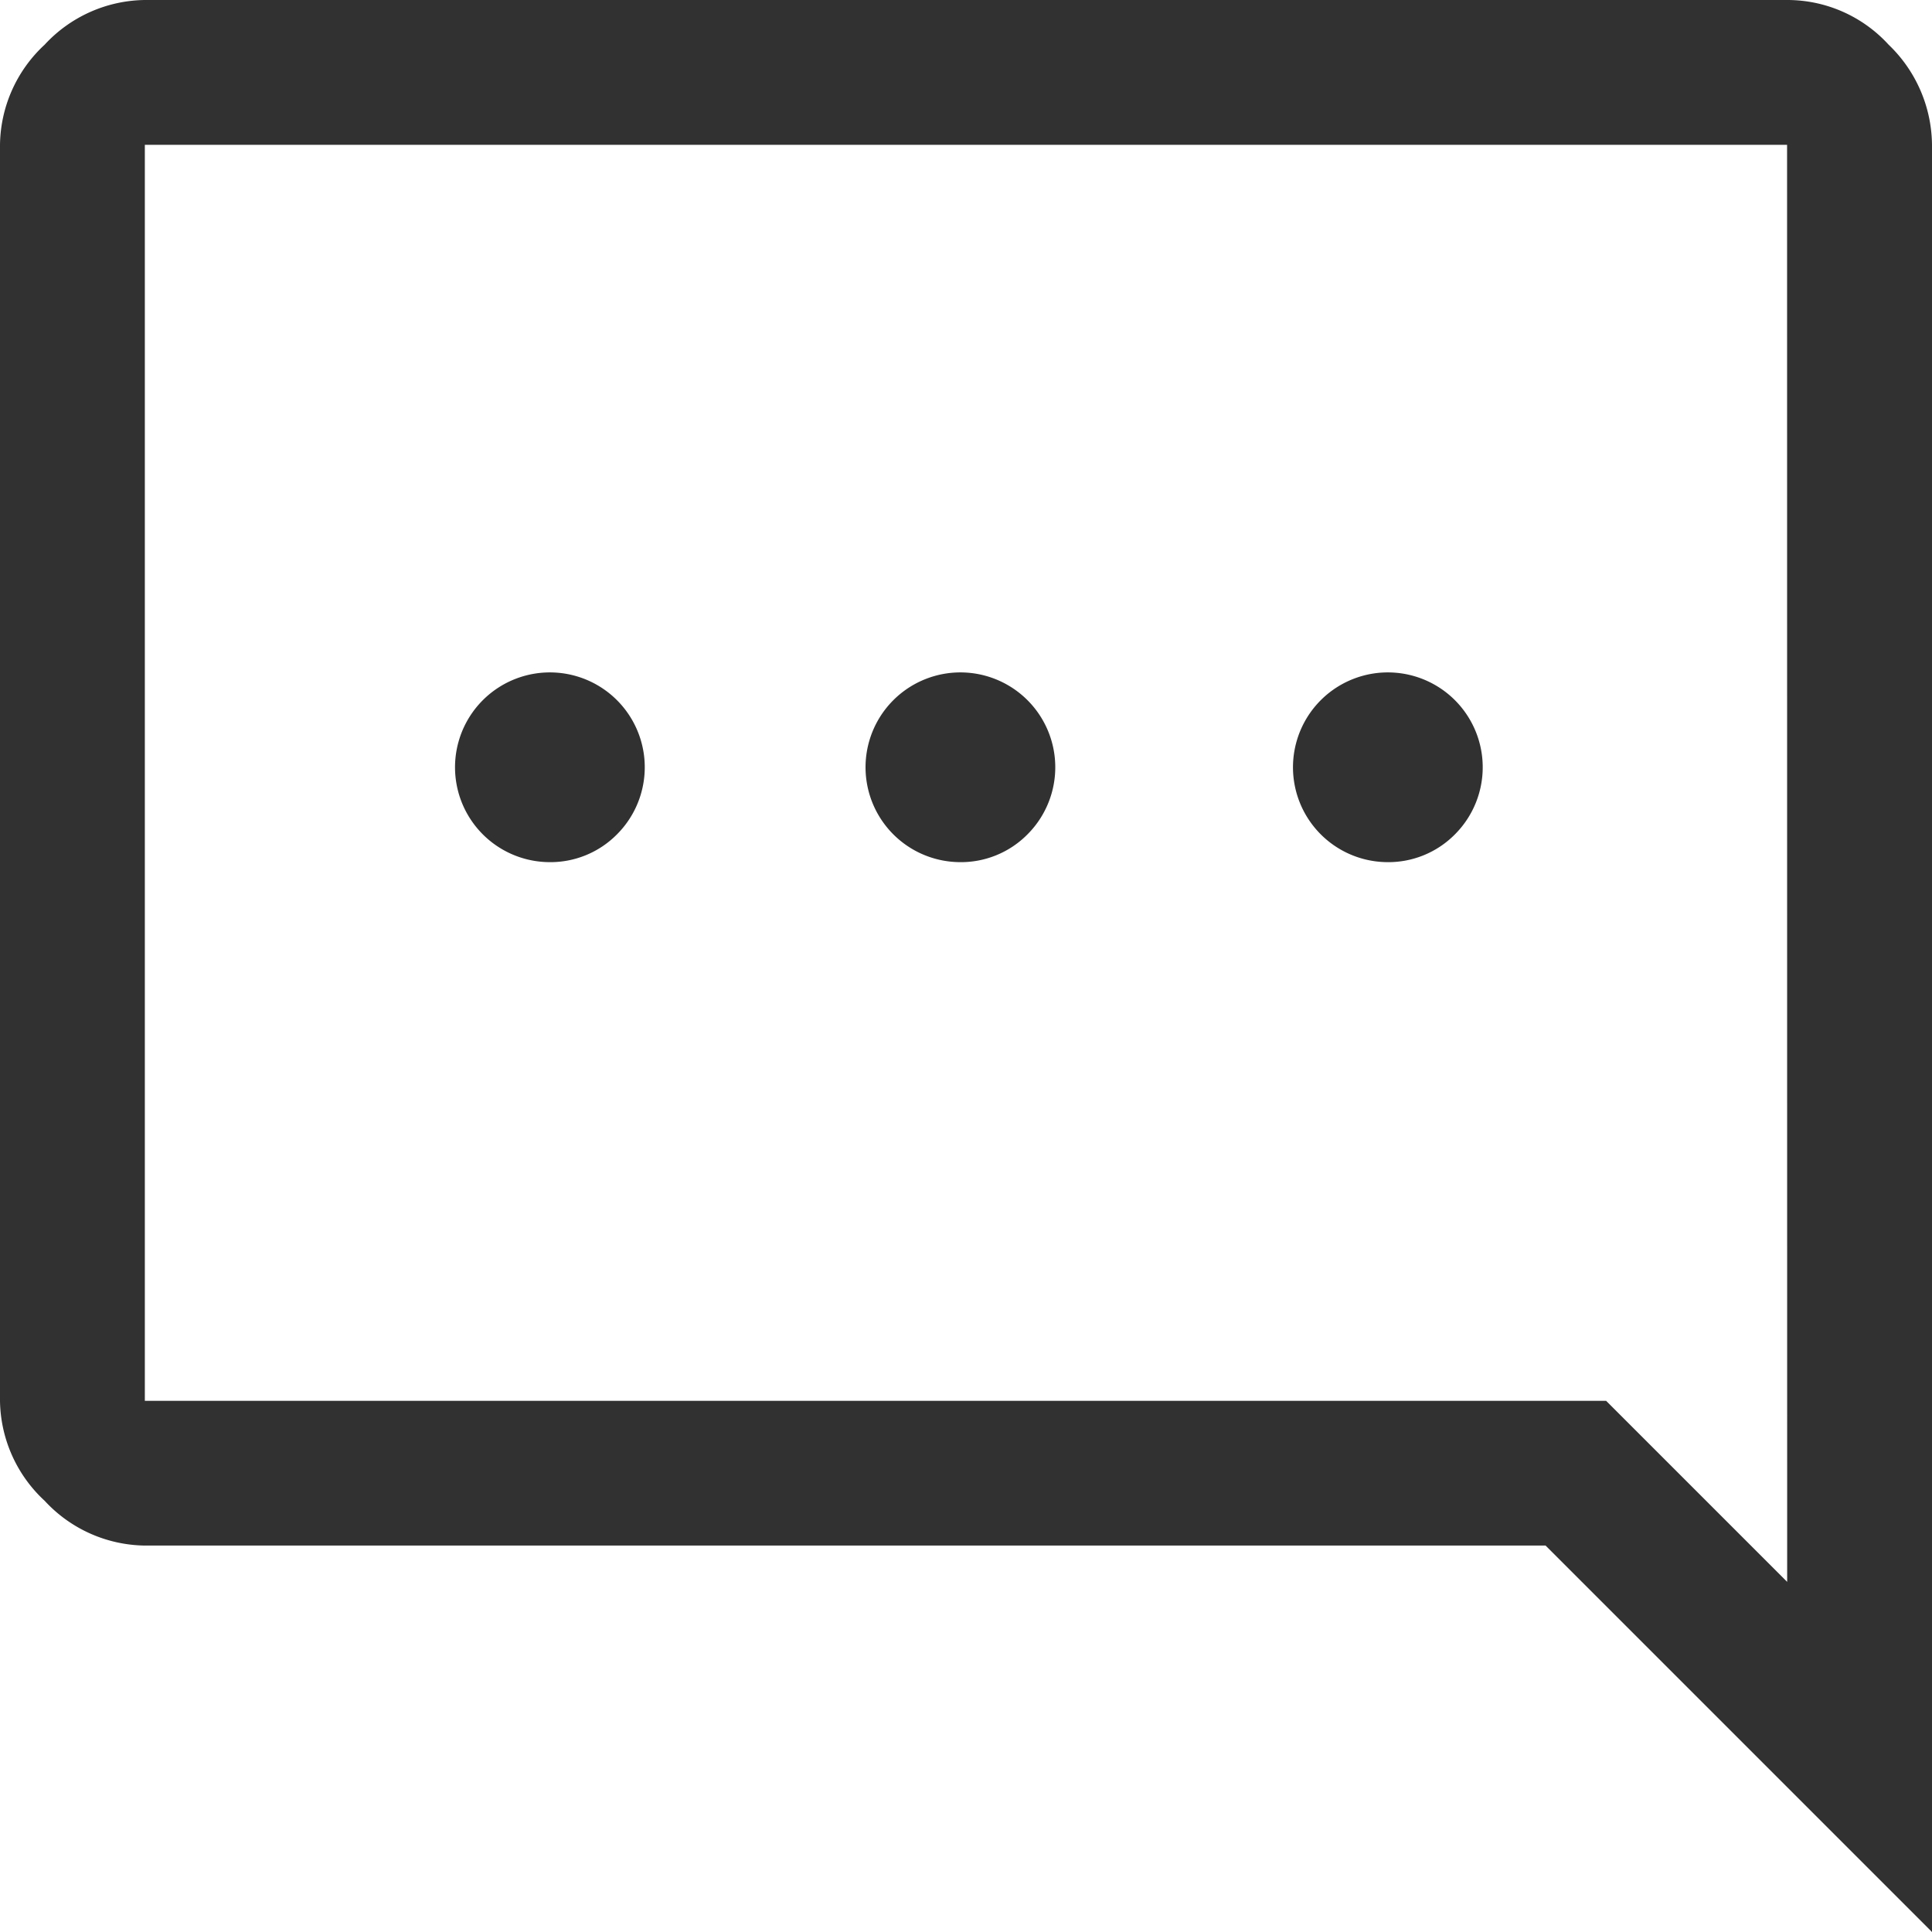 <svg xmlns="http://www.w3.org/2000/svg" width="21.343" height="21.343" viewBox="0 0 21.343 21.343">
  <path id="sms_FILL0_wght400_GRAD0_opsz48" d="M19.313,13.524a1.048,1.048,0,1,1,.76-.307A1.033,1.033,0,0,1,19.313,13.524Zm-4.722,0a1.048,1.048,0,1,1,.76-.307A1.033,1.033,0,0,1,14.591,13.524Zm-4.535,0a1.048,1.048,0,1,1,.76-.307A1.033,1.033,0,0,1,10.056,13.524ZM25.343,25.343V5.6a1.551,1.551,0,0,0-.48-1.107A1.516,1.516,0,0,0,23.742,4H5.6a1.531,1.531,0,0,0-1.107.494A1.531,1.531,0,0,0,4,5.6V19.473a1.531,1.531,0,0,0,.494,1.107,1.531,1.531,0,0,0,1.107.494H21.074Zm-1.6-3.868-2-2H5.6V5.6H23.742Zm0-15.874v0Z" transform="translate(-4 -4)" fill="#313131"/>
</svg>
